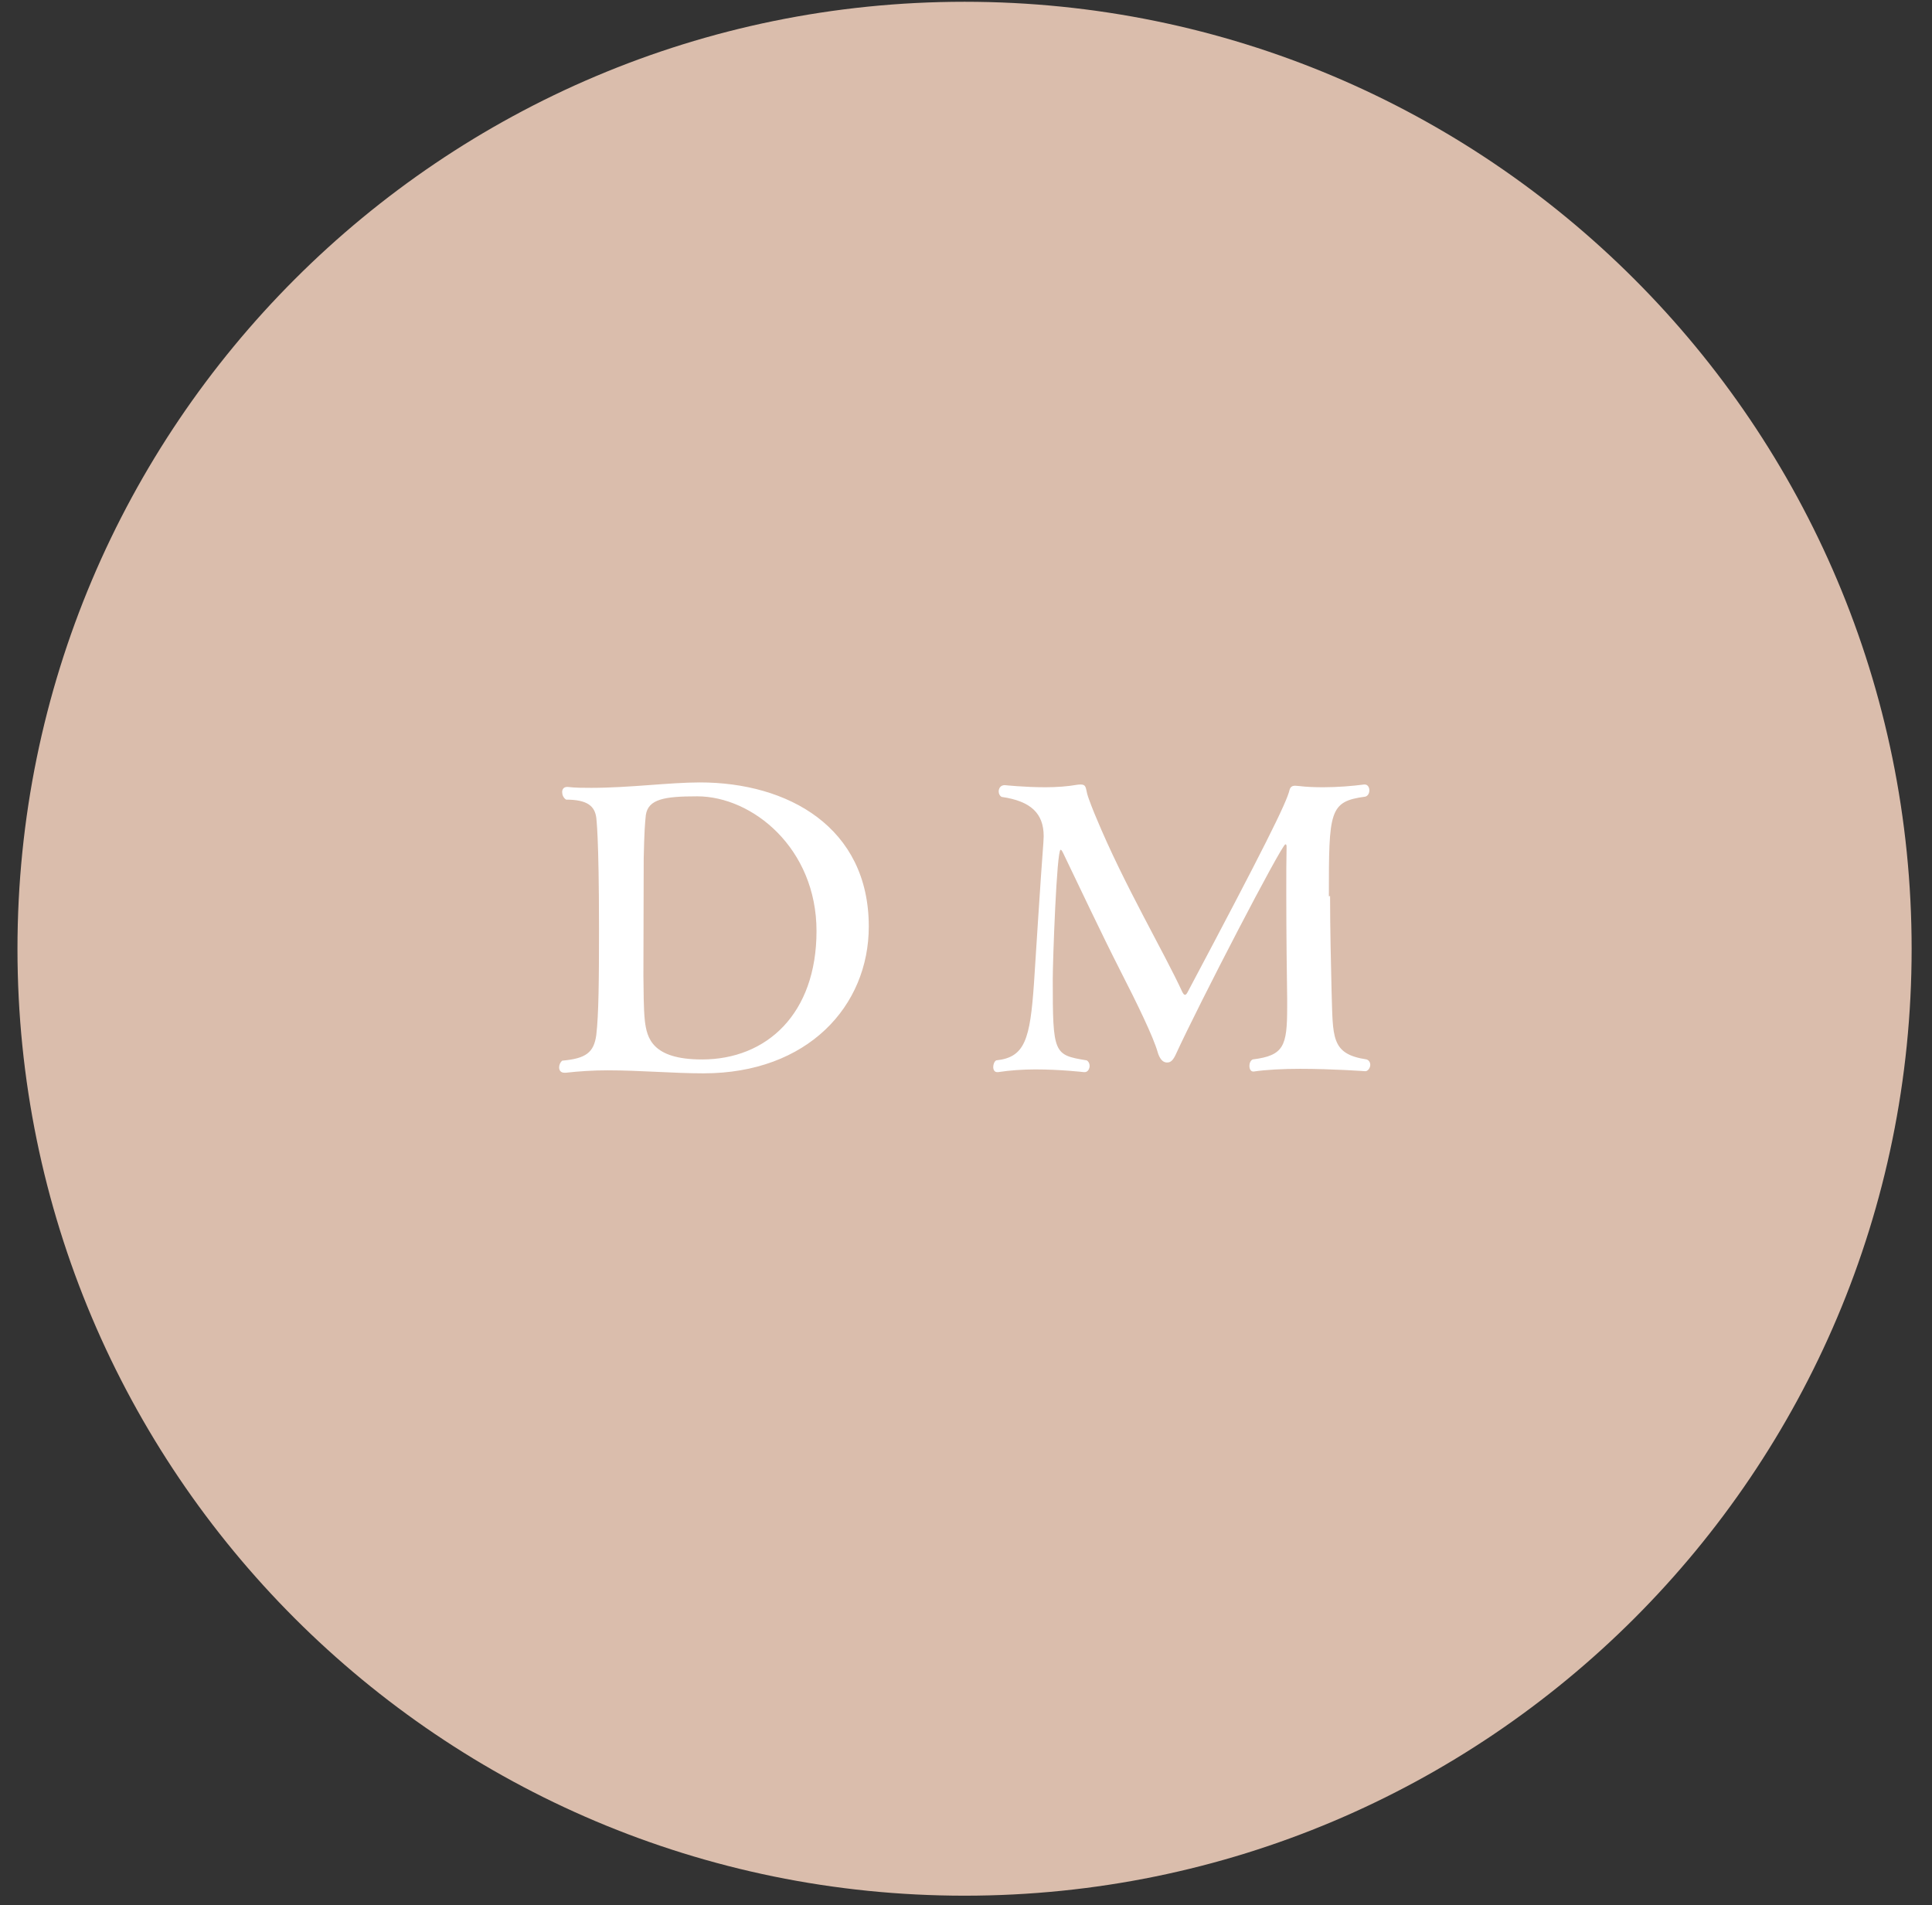 <svg width="72" height="71" viewBox="0 0 72 71" fill="none" xmlns="http://www.w3.org/2000/svg">
<rect x="0" y="0" width="72" height="71" fill="#333333" stroke="none"/>
<path d="M71.241 35.361C71.241 54.85 55.445 70.645 35.946 70.645C16.446 70.645 0.651 54.85 0.651 35.361C0.651 15.873 16.446 0.066 35.946 0.066C55.445 0.066 71.241 15.862 71.241 35.361Z" fill="#DABDAC"/>
<path d="M26.207 39.999C25.104 39.999 23.854 39.887 22.638 39.887C22.098 39.887 21.58 39.921 21.085 39.977H21.04C20.893 39.977 20.837 39.887 20.837 39.774C20.837 39.684 20.882 39.583 20.95 39.527C21.839 39.448 22.132 39.223 22.222 38.57C22.312 37.793 22.323 36.521 22.323 34.618C22.323 31.094 22.222 30.52 22.222 30.475C22.165 30.036 21.884 29.799 21.096 29.799C20.994 29.732 20.95 29.619 20.95 29.518C20.95 29.417 21.006 29.327 21.13 29.327H21.163C21.445 29.36 21.749 29.36 22.042 29.36C23.449 29.36 24.957 29.158 26.083 29.158C29.36 29.158 32.377 30.824 32.377 34.528C32.377 37.489 30.103 39.999 26.218 39.999H26.207ZM25.982 29.676C24.766 29.676 24.158 29.777 24.068 30.374C24.034 30.711 24.012 30.948 23.989 31.995C23.989 33.301 23.978 35.08 23.978 36.374C23.989 36.915 23.978 37.545 24.034 38.063C24.113 38.66 24.282 39.482 26.162 39.482C28.571 39.482 30.429 37.782 30.429 34.697C30.429 31.612 28.042 29.676 25.982 29.676Z" fill="white"/>
<path d="M49.568 33.391C49.568 34.618 49.602 35.969 49.624 36.937C49.681 38.648 49.58 39.279 50.931 39.481C51.021 39.515 51.066 39.594 51.066 39.684C51.066 39.797 50.975 39.92 50.886 39.92C50.886 39.92 49.658 39.831 48.454 39.831C47.812 39.831 47.17 39.864 46.72 39.932H46.709C46.607 39.932 46.562 39.831 46.562 39.718C46.562 39.617 46.607 39.515 46.686 39.481C47.846 39.335 47.969 38.986 47.969 37.534V37.207C47.958 36.532 47.936 34.776 47.936 33.289C47.936 32.614 47.936 32.006 47.947 31.567C47.947 31.488 47.936 31.465 47.902 31.465C47.767 31.465 44.693 37.387 43.815 39.301C43.725 39.493 43.635 39.594 43.511 39.594H43.466C43.32 39.583 43.207 39.436 43.14 39.2C42.982 38.648 42.408 37.455 41.71 36.093C41.113 34.922 40.167 32.929 39.616 31.781C39.571 31.691 39.548 31.668 39.526 31.668C39.379 31.668 39.233 35.822 39.233 36.487C39.233 39.279 39.267 39.313 40.494 39.515C40.562 39.549 40.607 39.628 40.607 39.718C40.607 39.831 40.539 39.954 40.426 39.954H40.393C40.393 39.954 39.526 39.853 38.591 39.853C38.118 39.853 37.623 39.887 37.195 39.954H37.161C37.06 39.954 37.015 39.864 37.015 39.763C37.015 39.662 37.06 39.549 37.128 39.515C38.197 39.403 38.389 38.738 38.535 36.622C38.58 35.946 38.783 32.681 38.884 31.398C38.884 31.319 38.895 31.24 38.895 31.162C38.895 30.317 38.422 29.855 37.33 29.698C37.263 29.664 37.218 29.585 37.218 29.495C37.218 29.383 37.285 29.259 37.443 29.259C37.443 29.259 38.186 29.338 38.963 29.338C39.391 29.338 39.807 29.304 40.123 29.248C40.179 29.236 40.235 29.236 40.28 29.236C40.471 29.236 40.46 29.349 40.517 29.585C40.562 29.765 40.798 30.351 40.854 30.475C41.879 32.952 43.387 35.496 44.063 36.971C44.097 37.027 44.119 37.072 44.164 37.072C44.198 37.072 44.221 37.038 44.254 36.982C47.08 31.657 47.958 29.901 48.06 29.428C48.093 29.326 48.15 29.281 48.273 29.281C48.319 29.281 48.364 29.293 48.42 29.293C48.679 29.326 48.994 29.338 49.309 29.338C49.838 29.338 50.401 29.293 50.829 29.236H50.863C50.975 29.236 51.032 29.349 51.032 29.45C51.032 29.552 50.987 29.653 50.886 29.687C49.535 29.867 49.523 30.216 49.523 33.402L49.568 33.391Z" fill="white"/>
</svg>
